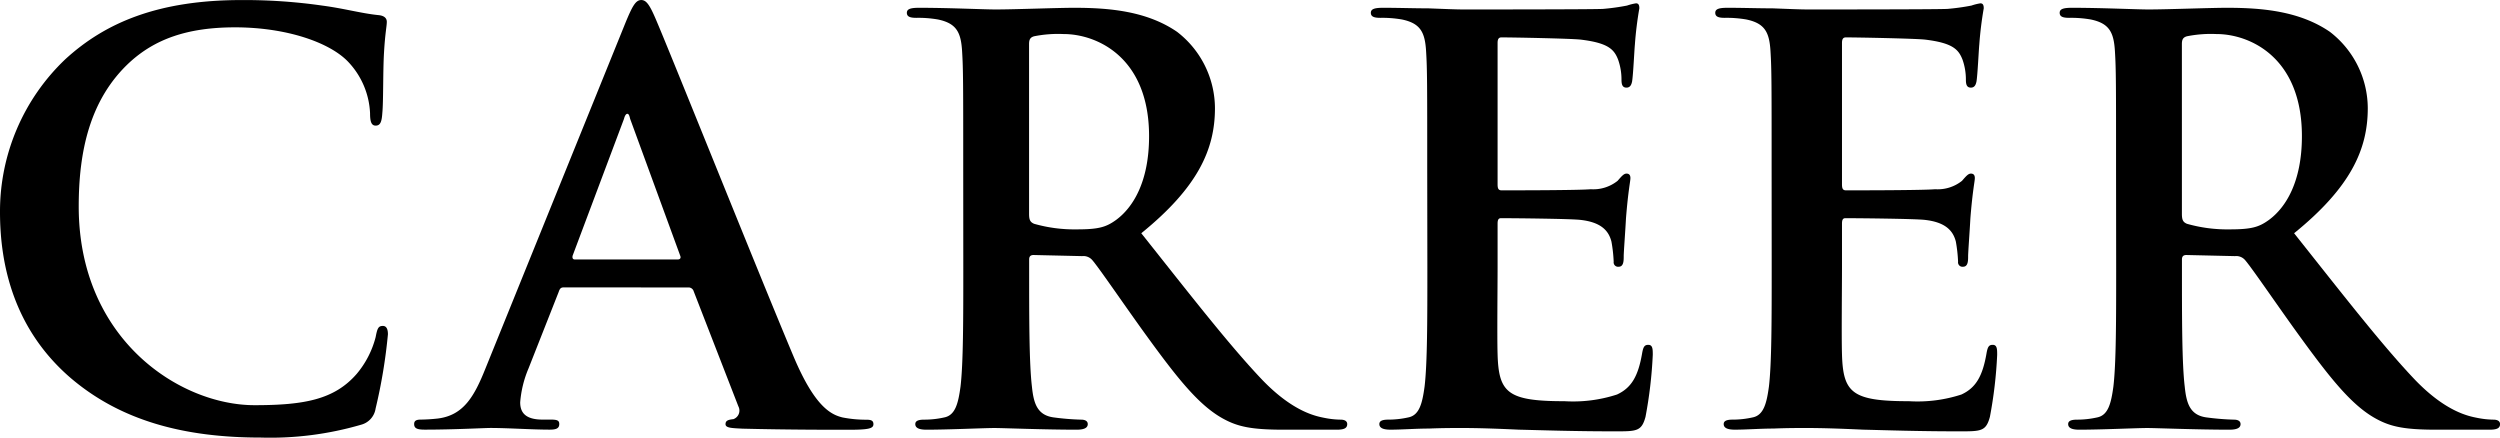 <svg xmlns="http://www.w3.org/2000/svg" width="202.796" height="35.494" viewBox="0 0 202.796 35.494"><g transform="translate(-3022.949 -139.287)"><path d="M3028.563,169.846c-4.437-3.893-5.614-8.964-5.614-13.355a17.028,17.028,0,0,1,5.3-12.4c3.26-2.988,7.561-4.8,14.306-4.8a44.689,44.689,0,0,1,6.564.453c1.721.226,3.17.634,4.528.769.5.046.679.272.679.544,0,.362-.135.9-.226,2.489-.091,1.495-.045,3.985-.136,4.89-.045.679-.136,1.041-.543,1.041-.362,0-.453-.362-.453-1a6.462,6.462,0,0,0-1.766-4.165c-1.494-1.584-5.025-2.807-9.19-2.807-3.939,0-6.52,1-8.511,2.807-3.306,3.034-4.166,7.334-4.166,11.726,0,10.775,8.194,16.117,14.262,16.117,4.029,0,6.473-.453,8.284-2.535a7.56,7.56,0,0,0,1.54-2.988c.136-.725.226-.906.588-.906.317,0,.408.317.408.679a43.115,43.115,0,0,1-1,6.022,1.6,1.6,0,0,1-1.178,1.313,26.227,26.227,0,0,1-8.148,1.041C3037.889,174.781,3032.683,173.423,3028.563,169.846Z"/><path d="M3068.678,162.6c-.226,0-.317.09-.407.362l-2.445,6.2a8.785,8.785,0,0,0-.68,2.762c0,.815.409,1.4,1.812,1.4h.679c.543,0,.678.091.678.362,0,.363-.271.453-.769.453-1.448,0-3.4-.136-4.8-.136-.5,0-2.987.136-5.342.136-.589,0-.86-.09-.86-.453,0-.271.181-.362.543-.362a13.751,13.751,0,0,0,1.4-.09c2.083-.272,2.944-1.811,3.849-4.075L3073.7,141.1c.544-1.313.816-1.811,1.268-1.811.408,0,.679.407,1.132,1.449,1.086,2.49,8.33,20.6,11.227,27.48,1.721,4.075,3.033,4.709,3.984,4.935a9.923,9.923,0,0,0,1.9.181c.362,0,.589.045.589.362,0,.363-.408.453-2.083.453-1.63,0-4.935,0-8.557-.09-.814-.046-1.357-.046-1.357-.363,0-.271.18-.362.633-.407a.738.738,0,0,0,.408-1.041l-3.622-9.327a.437.437,0,0,0-.454-.316Zm9.236-2.264c.226,0,.272-.136.226-.272l-4.075-11.137c-.044-.181-.09-.408-.226-.408s-.227.227-.272.408l-4.165,11.092c-.045.181,0,.317.182.317Z"/><path d="M3101.084,153.05c0-6.882,0-8.149-.091-9.6-.091-1.539-.452-2.264-1.946-2.58a9.276,9.276,0,0,0-1.766-.136c-.5,0-.769-.091-.769-.408s.316-.407,1-.407c2.4,0,5.251.136,6.2.136,1.539,0,4.979-.136,6.383-.136,2.852,0,5.886.271,8.331,1.947a7.847,7.847,0,0,1,3.078,6.2c0,3.35-1.4,6.429-5.976,10.141,4.03,5.071,7.153,9.1,9.825,11.907,2.535,2.626,4.39,2.943,5.07,3.078a7.088,7.088,0,0,0,1.267.136c.363,0,.543.136.543.362,0,.363-.316.453-.86.453h-4.3c-2.535,0-3.667-.226-4.843-.86-1.948-1.041-3.667-3.169-6.2-6.655-1.811-2.49-3.893-5.569-4.482-6.248a.944.944,0,0,0-.815-.317l-3.939-.09c-.226,0-.362.09-.362.362v.634c0,4.21,0,7.787.226,9.688.136,1.313.408,2.309,1.766,2.49a20.711,20.711,0,0,0,2.219.181c.362,0,.543.136.543.362,0,.317-.317.453-.906.453-2.626,0-5.976-.136-6.655-.136-.86,0-3.712.136-5.523.136-.588,0-.906-.136-.906-.453,0-.226.181-.362.725-.362a7.366,7.366,0,0,0,1.63-.181c.905-.181,1.132-1.177,1.312-2.49.227-1.9.227-5.478.227-9.643Zm5.342,3.576c0,.5.091.68.408.815a11.928,11.928,0,0,0,3.44.453c1.811,0,2.4-.181,3.214-.769,1.359-1,2.672-3.079,2.672-6.792,0-6.428-4.256-8.284-6.927-8.284a9.925,9.925,0,0,0-2.4.181c-.317.09-.408.271-.408.634Z"/><path d="M3138.723,153.05c0-6.882,0-8.149-.091-9.6-.091-1.539-.452-2.264-1.946-2.58a9.283,9.283,0,0,0-1.766-.136c-.5,0-.77-.091-.77-.408s.317-.407,1-.407c1.222,0,2.536.045,3.667.045,1.177.045,2.218.091,2.852.091,1.449,0,10.458,0,11.318-.046a18.128,18.128,0,0,0,1.948-.271,4.158,4.158,0,0,1,.723-.181c.227,0,.272.181.272.407a29.078,29.078,0,0,0-.362,2.943c-.045.453-.135,2.445-.226,2.988-.046.226-.136.5-.453.5s-.407-.227-.407-.634a4.842,4.842,0,0,0-.272-1.63c-.317-.815-.769-1.358-3.033-1.63-.77-.09-5.524-.181-6.429-.181-.226,0-.317.136-.317.453v11.454c0,.317.046.5.317.5,1,0,6.2,0,7.243-.09a3.159,3.159,0,0,0,2.173-.68c.318-.362.5-.588.725-.588.181,0,.317.091.317.362s-.181,1-.362,3.3c-.045.9-.182,2.716-.182,3.033,0,.362,0,.86-.407.86a.359.359,0,0,1-.407-.407,11.836,11.836,0,0,0-.181-1.63c-.226-.9-.86-1.584-2.536-1.765-.859-.091-5.342-.136-6.429-.136-.225,0-.271.181-.271.452v3.577c0,1.539-.045,5.7,0,7.017.091,3.124.815,3.8,5.432,3.8a11.489,11.489,0,0,0,4.256-.543c1.177-.544,1.721-1.494,2.037-3.35.091-.5.182-.679.5-.679.363,0,.363.362.363.815a35.587,35.587,0,0,1-.589,5.025c-.317,1.177-.724,1.177-2.445,1.177-3.4,0-5.885-.091-7.832-.136-1.947-.09-3.35-.136-4.708-.136-.5,0-1.494,0-2.581.046-1.041,0-2.218.09-3.124.09-.588,0-.9-.136-.9-.453,0-.226.181-.362.725-.362a7.385,7.385,0,0,0,1.63-.181c.905-.181,1.131-1.177,1.312-2.49.227-1.9.227-5.478.227-9.643Z"/><path d="M3166.66,153.05c0-6.882,0-8.149-.091-9.6-.09-1.539-.452-2.264-1.946-2.58a9.276,9.276,0,0,0-1.766-.136c-.5,0-.769-.091-.769-.408s.316-.407,1-.407c1.222,0,2.535.045,3.667.045,1.177.045,2.218.091,2.852.091,1.449,0,10.458,0,11.318-.046a18.1,18.1,0,0,0,1.947-.271,4.169,4.169,0,0,1,.724-.181c.226,0,.271.181.271.407a29.284,29.284,0,0,0-.361,2.943c-.046.453-.136,2.445-.227,2.988-.046.226-.135.5-.453.5s-.407-.227-.407-.634a4.862,4.862,0,0,0-.271-1.63c-.318-.815-.77-1.358-3.034-1.63-.769-.09-5.523-.181-6.428-.181-.227,0-.318.136-.318.453v11.454c0,.317.046.5.318.5,1,0,6.2,0,7.243-.09a3.161,3.161,0,0,0,2.173-.68c.317-.362.5-.588.724-.588.182,0,.318.091.318.362s-.182,1-.363,3.3c-.045.9-.181,2.716-.181,3.033,0,.362,0,.86-.408.86a.359.359,0,0,1-.407-.407,11.974,11.974,0,0,0-.18-1.63c-.227-.9-.861-1.584-2.537-1.765-.859-.091-5.341-.136-6.428-.136-.226,0-.272.181-.272.452v3.577c0,1.539-.045,5.7,0,7.017.091,3.124.816,3.8,5.433,3.8a11.488,11.488,0,0,0,4.256-.543c1.176-.544,1.72-1.494,2.037-3.35.091-.5.181-.679.5-.679.362,0,.362.362.362.815a35.444,35.444,0,0,1-.589,5.025c-.316,1.177-.723,1.177-2.444,1.177-3.4,0-5.886-.091-7.832-.136-1.947-.09-3.351-.136-4.708-.136-.5,0-1.494,0-2.581.046-1.041,0-2.219.09-3.124.09-.588,0-.905-.136-.905-.453,0-.226.18-.362.724-.362a7.371,7.371,0,0,0,1.63-.181c.9-.181,1.132-1.177,1.313-2.49.226-1.9.226-5.478.226-9.643Z"/><path d="M3194.6,153.05c0-6.882,0-8.149-.091-9.6-.091-1.539-.452-2.264-1.946-2.58a9.283,9.283,0,0,0-1.766-.136c-.5,0-.77-.091-.77-.408s.317-.407,1-.407c2.4,0,5.251.136,6.2.136,1.539,0,4.979-.136,6.382-.136,2.853,0,5.886.271,8.332,1.947a7.846,7.846,0,0,1,3.078,6.2c0,3.35-1.4,6.429-5.976,10.141,4.029,5.071,7.152,9.1,9.824,11.907,2.535,2.626,4.391,2.943,5.071,3.078a7.088,7.088,0,0,0,1.267.136c.362,0,.543.136.543.362,0,.363-.316.453-.86.453h-4.3c-2.535,0-3.667-.226-4.844-.86-1.947-1.041-3.667-3.169-6.2-6.655-1.811-2.49-3.893-5.569-4.482-6.248a.945.945,0,0,0-.816-.317l-3.938-.09c-.227,0-.363.09-.363.362v.634c0,4.21,0,7.787.227,9.688.136,1.313.407,2.309,1.766,2.49a20.68,20.68,0,0,0,2.218.181c.363,0,.543.136.543.362,0,.317-.316.453-.905.453-2.626,0-5.976-.136-6.655-.136-.861,0-3.712.136-5.524.136-.588,0-.9-.136-.9-.453,0-.226.181-.362.725-.362a7.385,7.385,0,0,0,1.63-.181c.905-.181,1.131-1.177,1.312-2.49.227-1.9.227-5.478.227-9.643Zm5.341,3.576c0,.5.091.68.409.815a11.925,11.925,0,0,0,3.44.453c1.811,0,2.4-.181,3.214-.769,1.358-1,2.672-3.079,2.672-6.792,0-6.428-4.256-8.284-6.927-8.284a9.922,9.922,0,0,0-2.4.181c-.318.09-.409.271-.409.634Z"/></g></svg>
